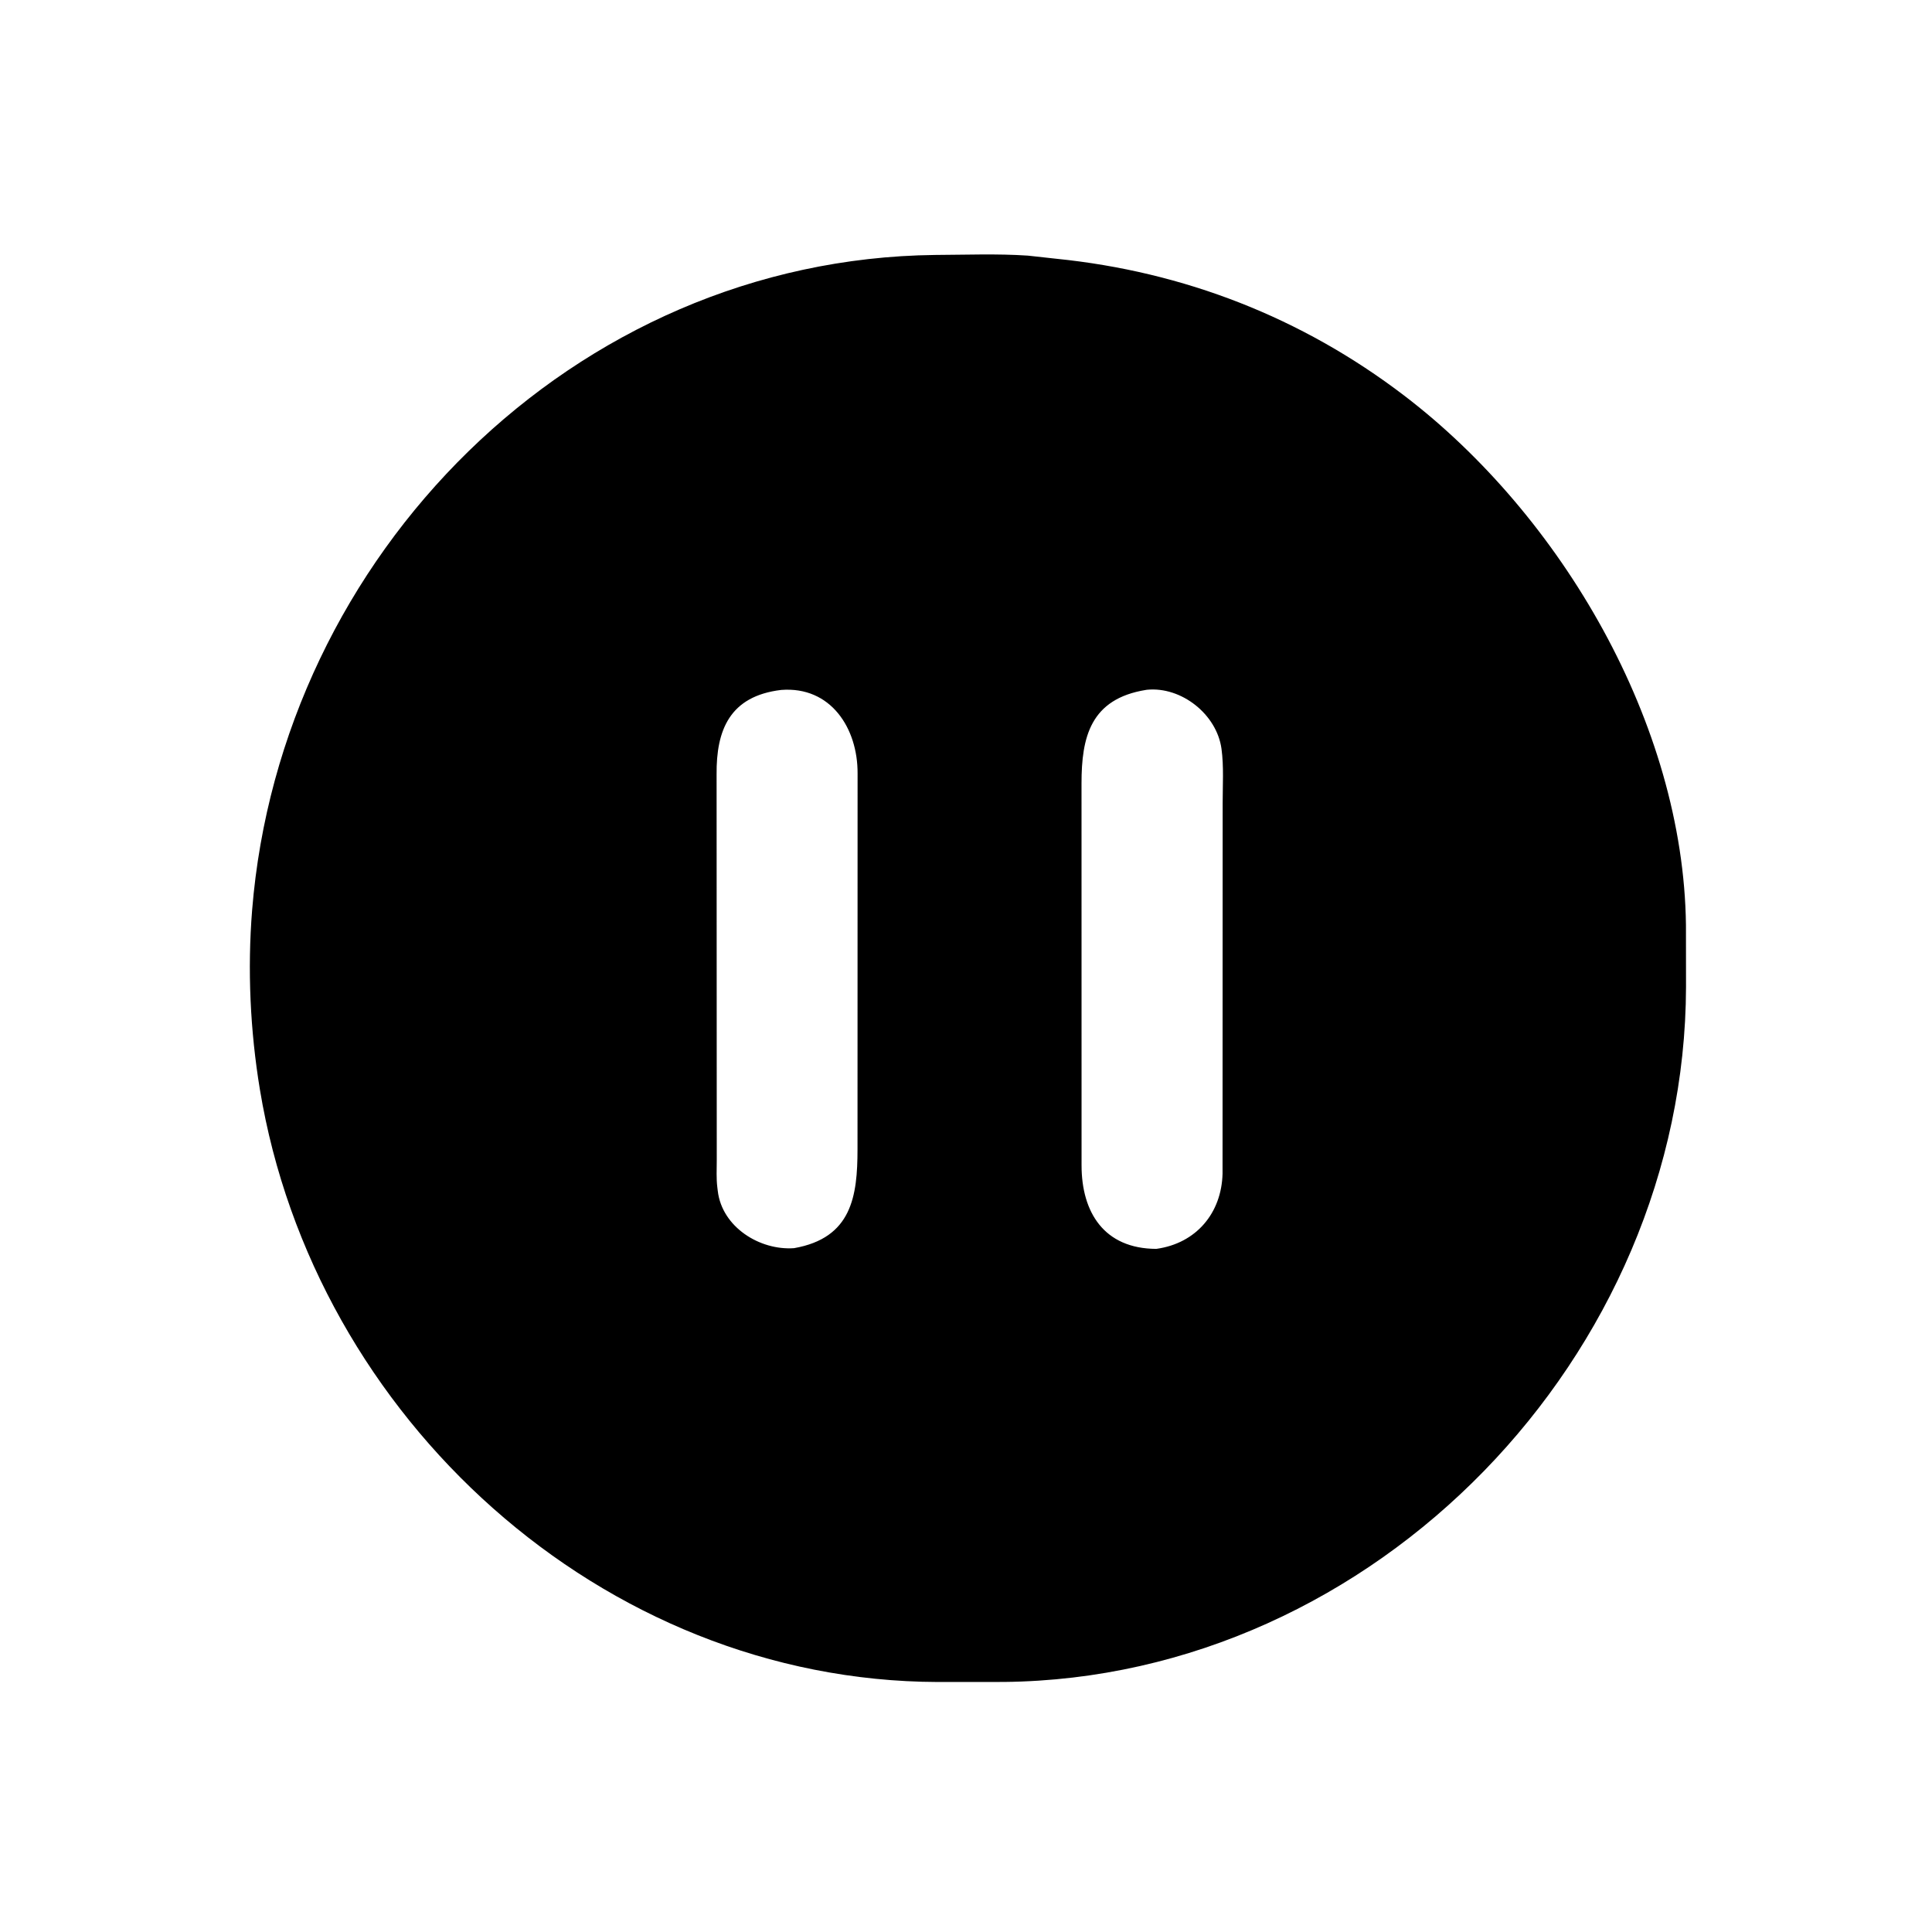 <svg version="1.1" xmlns="http://www.w3.org/2000/svg" style="display: block;" viewBox="0 0 2048 2048" width="640" height="640">
<path transform="translate(0,0)" fill="rgb(0,0,0)" d="M 1064.25 1782.93 L 993.881 1782.98 C 638.158 1781.82 332.957 1502.9 275.5 1154.95 C 265.212 1092.65 262.189 1027.81 267.258 964.805 C 297.493 589.033 607.599 274.745 991.234 270.258 C 1023.72 270.126 1057.15 268.781 1089.54 270.968 L 1119.75 274.288 C 1254.75 287.965 1379.81 336.413 1488.36 419.227 C 1655.21 546.526 1784.57 767.41 1787.18 980.585 L 1787.25 1046.21 C 1786.32 1436.01 1458.32 1778.87 1064.25 1782.93 z M 828.11 731.359 C 773.404 737.888 759.199 774.057 759.621 820.879 L 759.796 1230 C 759.789 1239.46 759.213 1249.32 760.413 1258.72 L 760.865 1262.43 C 765.327 1300.7 805.386 1325.73 841.748 1323.1 C 902.992 1312.33 908.973 1267.98 908.998 1218.25 L 909.074 819.902 C 909.321 772.102 880.786 727.278 828.11 731.359 z M 1214.9 731.317 C 1155.63 740.812 1146.47 781.721 1146.45 830.383 L 1146.5 1235.48 C 1146.56 1285.04 1170.28 1323.67 1225.73 1323.86 C 1268.26 1318 1294.89 1285.68 1295.95 1244.22 L 1296.07 851.529 C 1296.06 832.645 1297.39 812.481 1294.83 793.762 C 1289.84 757.24 1252.41 727.598 1215.85 731.174 L 1214.9 731.317 z"/>
</svg>